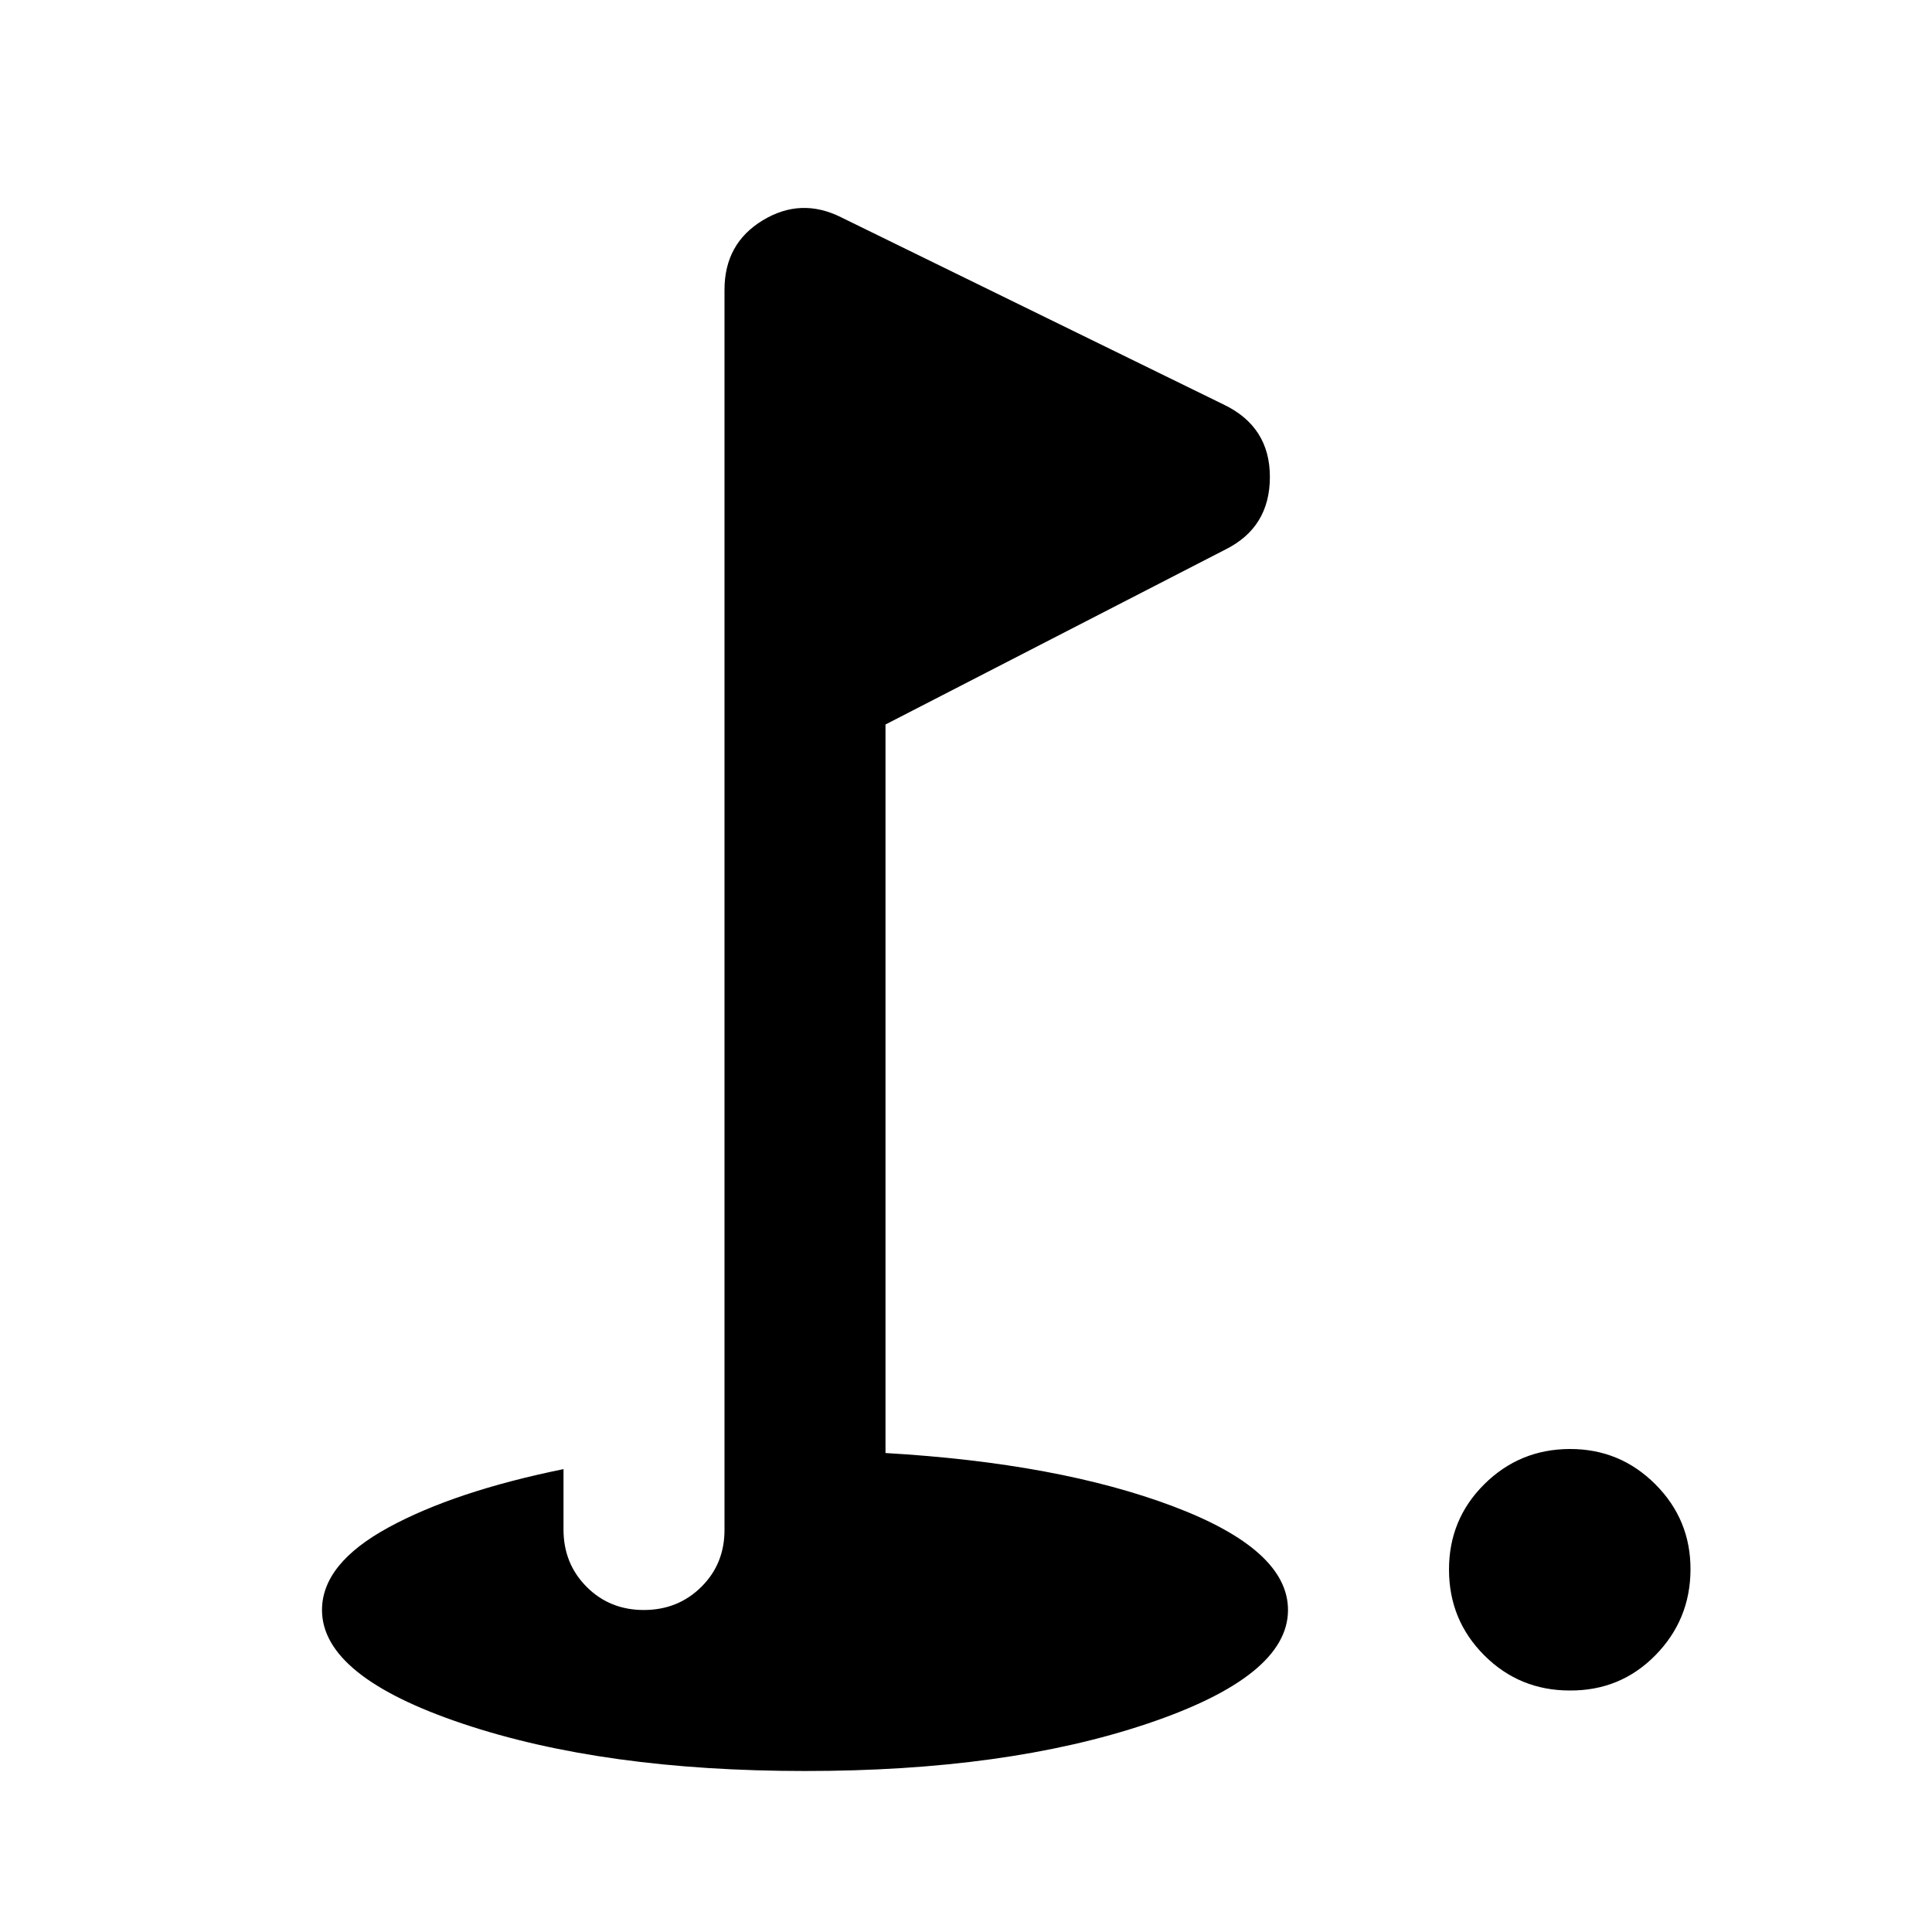 <svg xmlns="http://www.w3.org/2000/svg" width="24" height="24" viewBox="0 0 24 24"><path fill="currentColor" d="M19.5 21q-.625 0-1.062-.437T18 19.5t.438-1.062T19.5 18t1.063.438T21 19.5t-.437 1.063T19.5 21M10 22q-2.5 0-4.25-.587T4 20q0-.575.825-1.025T7 18.25V19q0 .425.288.713T8 20t.713-.288T9 19V3.6q0-.575.475-.863t.975-.037l4.75 2.325q.575.275.575.9t-.55.9L11 9v9.05q2.15.125 3.575.663T16 20q0 .825-1.75 1.413T10 22"/></svg>